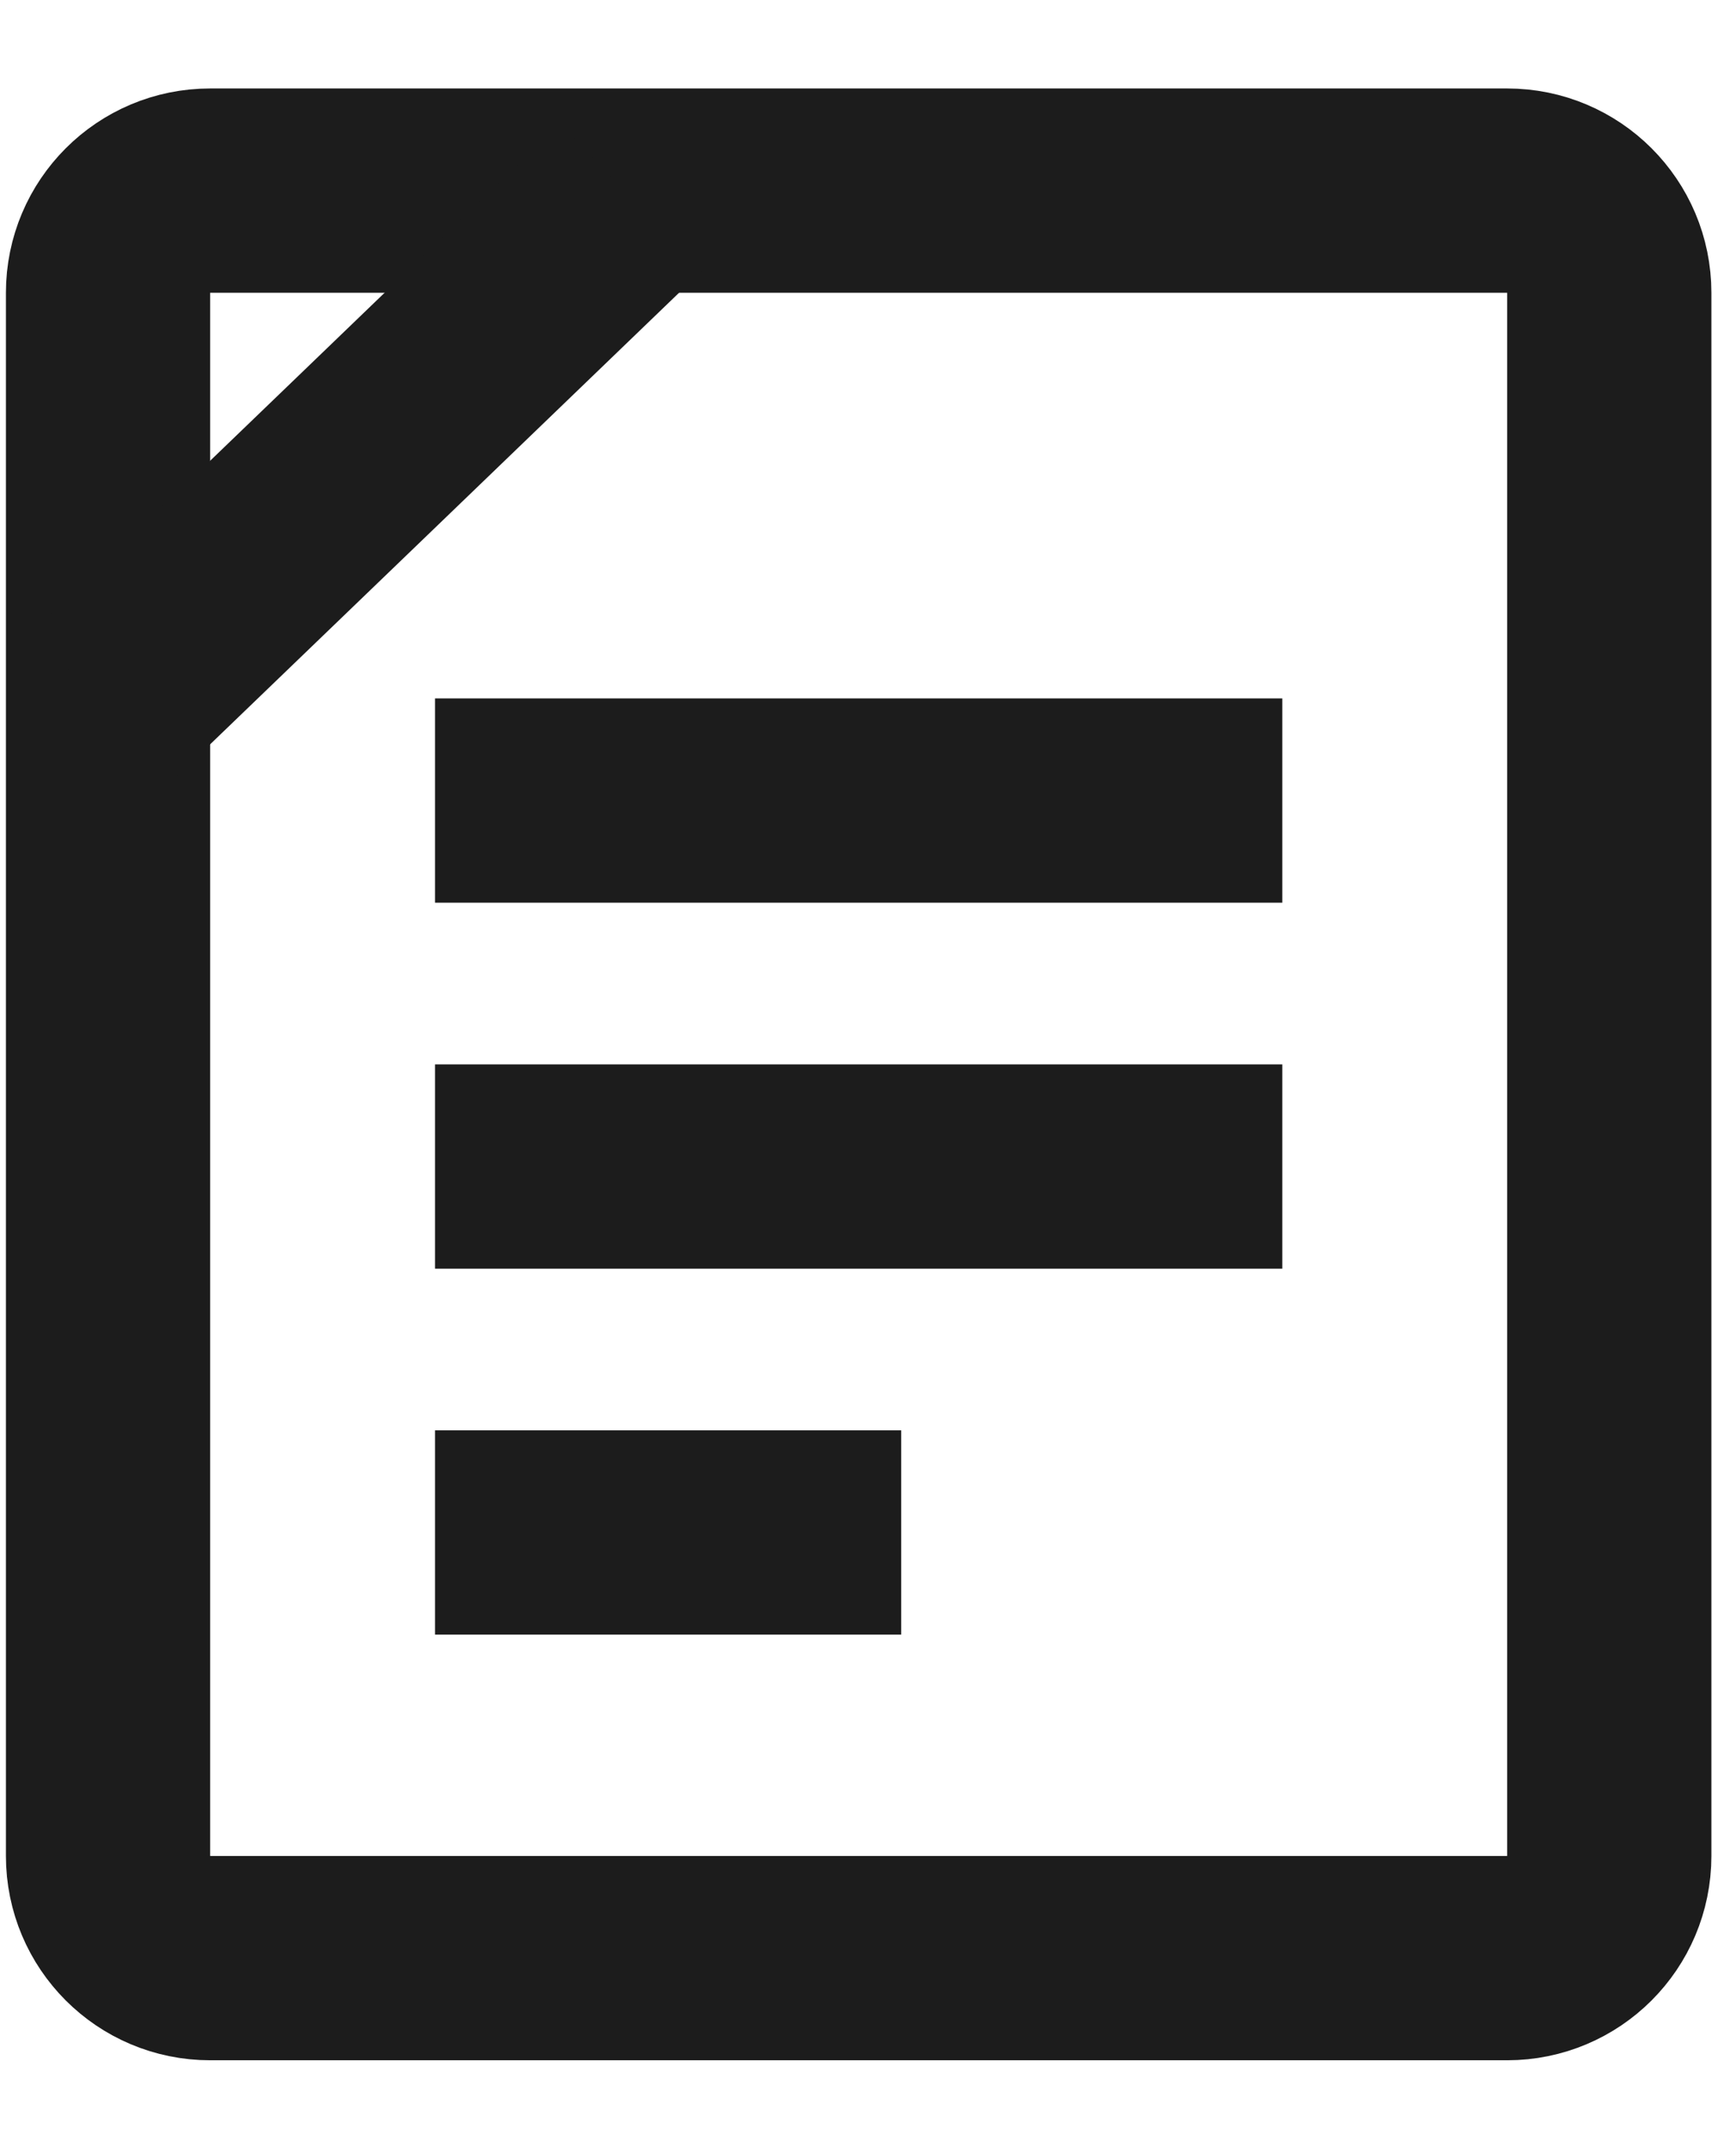 <svg width="17" height="21" viewBox="0 0 17 21" fill="none" xmlns="http://www.w3.org/2000/svg">
<path d="M2.058 1.866H14.759C15.311 1.866 15.759 2.313 15.759 2.866V18.169C15.759 18.722 15.311 19.169 14.759 19.169H2.058C1.506 19.169 1.058 18.722 1.058 18.169V2.866C1.058 2.313 1.506 1.866 2.058 1.866Z" stroke="#1C1C1C" stroke-width="2"/>
<path d="M6.178 1.932L3.592 4.422L1.006 6.911" stroke="#1C1C1C" stroke-width="2"/>
<path d="M4.26 7.837L8.408 7.837L12.557 7.837" stroke="#1C1C1C" stroke-width="2"/>
<path d="M4.26 11.42L8.408 11.42L12.557 11.42" stroke="#1C1C1C" stroke-width="2"/>
<path d="M4.26 15.002L6.543 15.002L8.825 15.002" stroke="#1C1C1C" stroke-width="2"/>
</svg>
